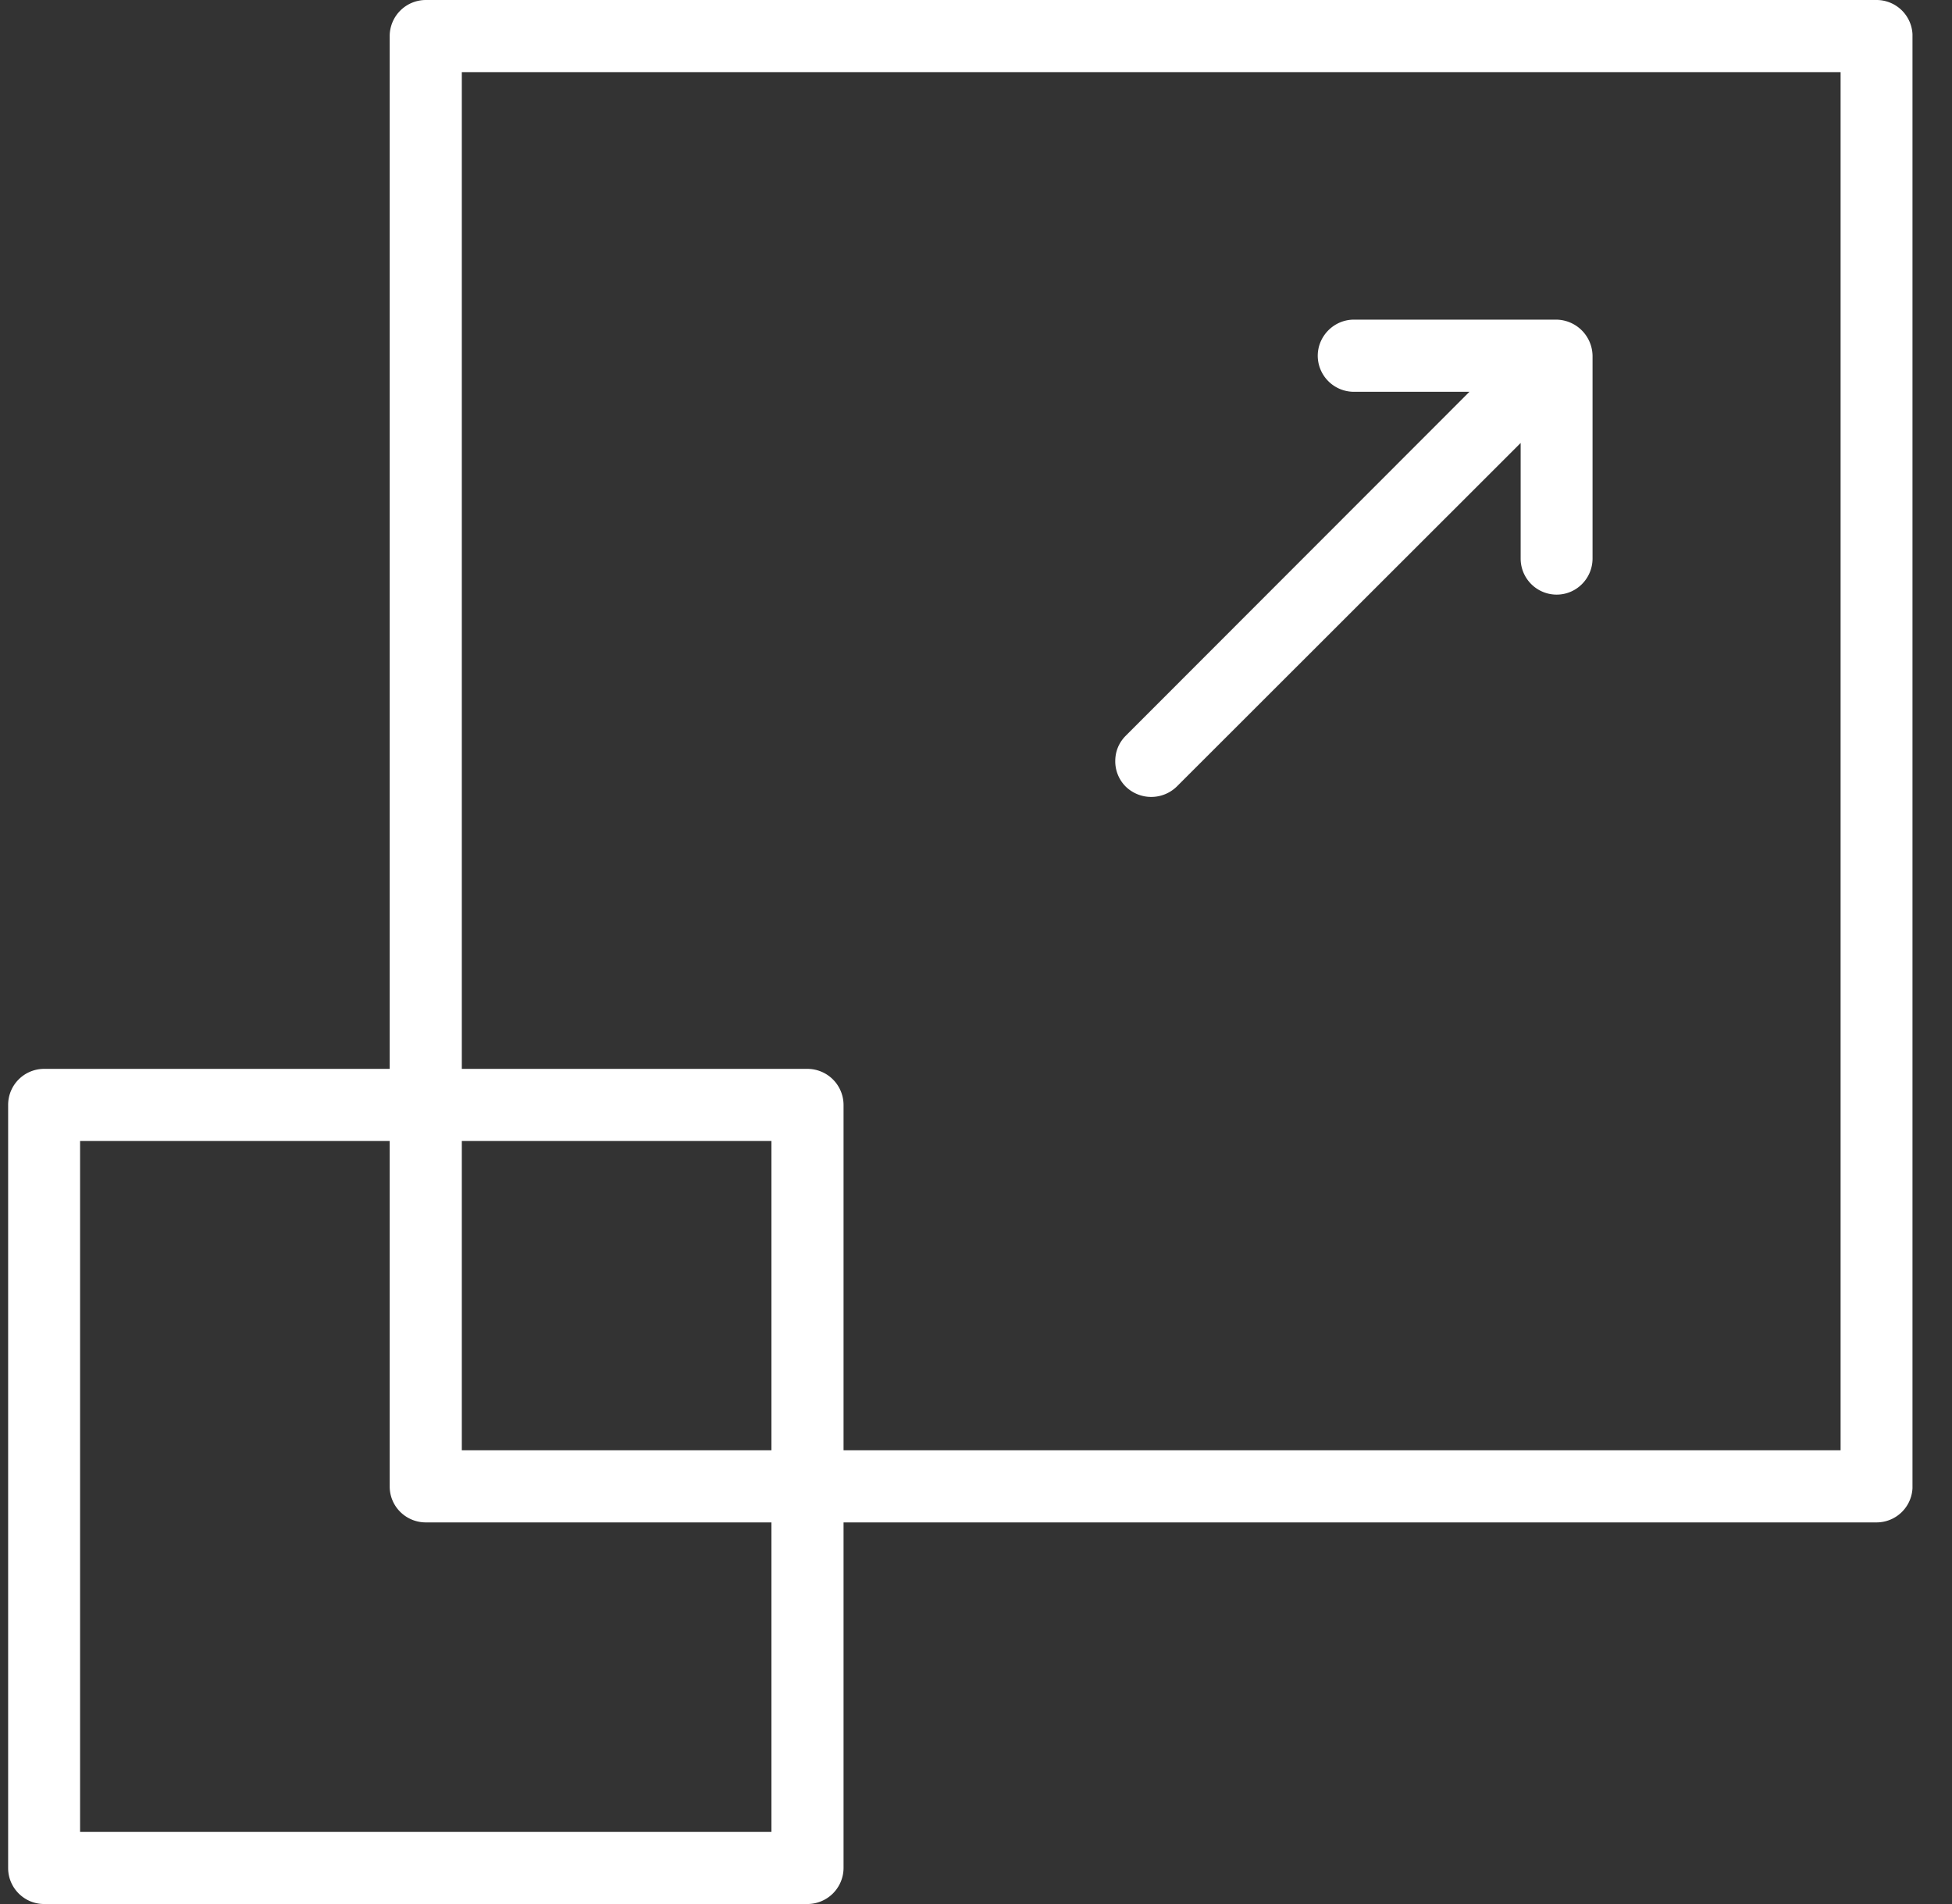<svg xmlns="http://www.w3.org/2000/svg" width="41" height="40" fill="none"><rect width="100%" height="100%" fill="#333333" stroke="none"/><g fill="#fff" clip-path="url(#a)"><path d="M39.416 0H8.94a.76.76 0 0 0-.755.76v21.695H.926a.756.756 0 0 0-.755.755v16.035c0 .414.337.755.755.755h16.032a.76.76 0 0 0 .76-.755v-7.262h21.698a.756.756 0 0 0 .755-.756V.755A.756.756 0 0 0 39.416 0ZM16.203 38.485H1.682V23.97h6.503v7.257c0 .42.34.756.76.756h7.258v6.502Zm0-8.017H9.7V23.97h6.503v6.498Zm22.457 0H17.718V23.21a.76.76 0 0 0-.76-.755H9.7V1.515h28.96v28.953Z"/><path d="M33.45 7.475v4.257c0 .419-.336.76-.755.76a.757.757 0 0 1-.755-.76V9.306l-7.226 7.221a.769.769 0 0 1-1.067 0 .75.75 0 0 1-.222-.538c0-.205.078-.39.221-.533l7.218-7.225h-2.426a.76.76 0 0 1-.76-.756c0-.414.34-.76.76-.76h4.257a.771.771 0 0 1 .755.76Z"/></g><defs><clipPath id="a"><path fill="#fff" d="M.17 0h40v40h-40z"/></clipPath></defs></svg>